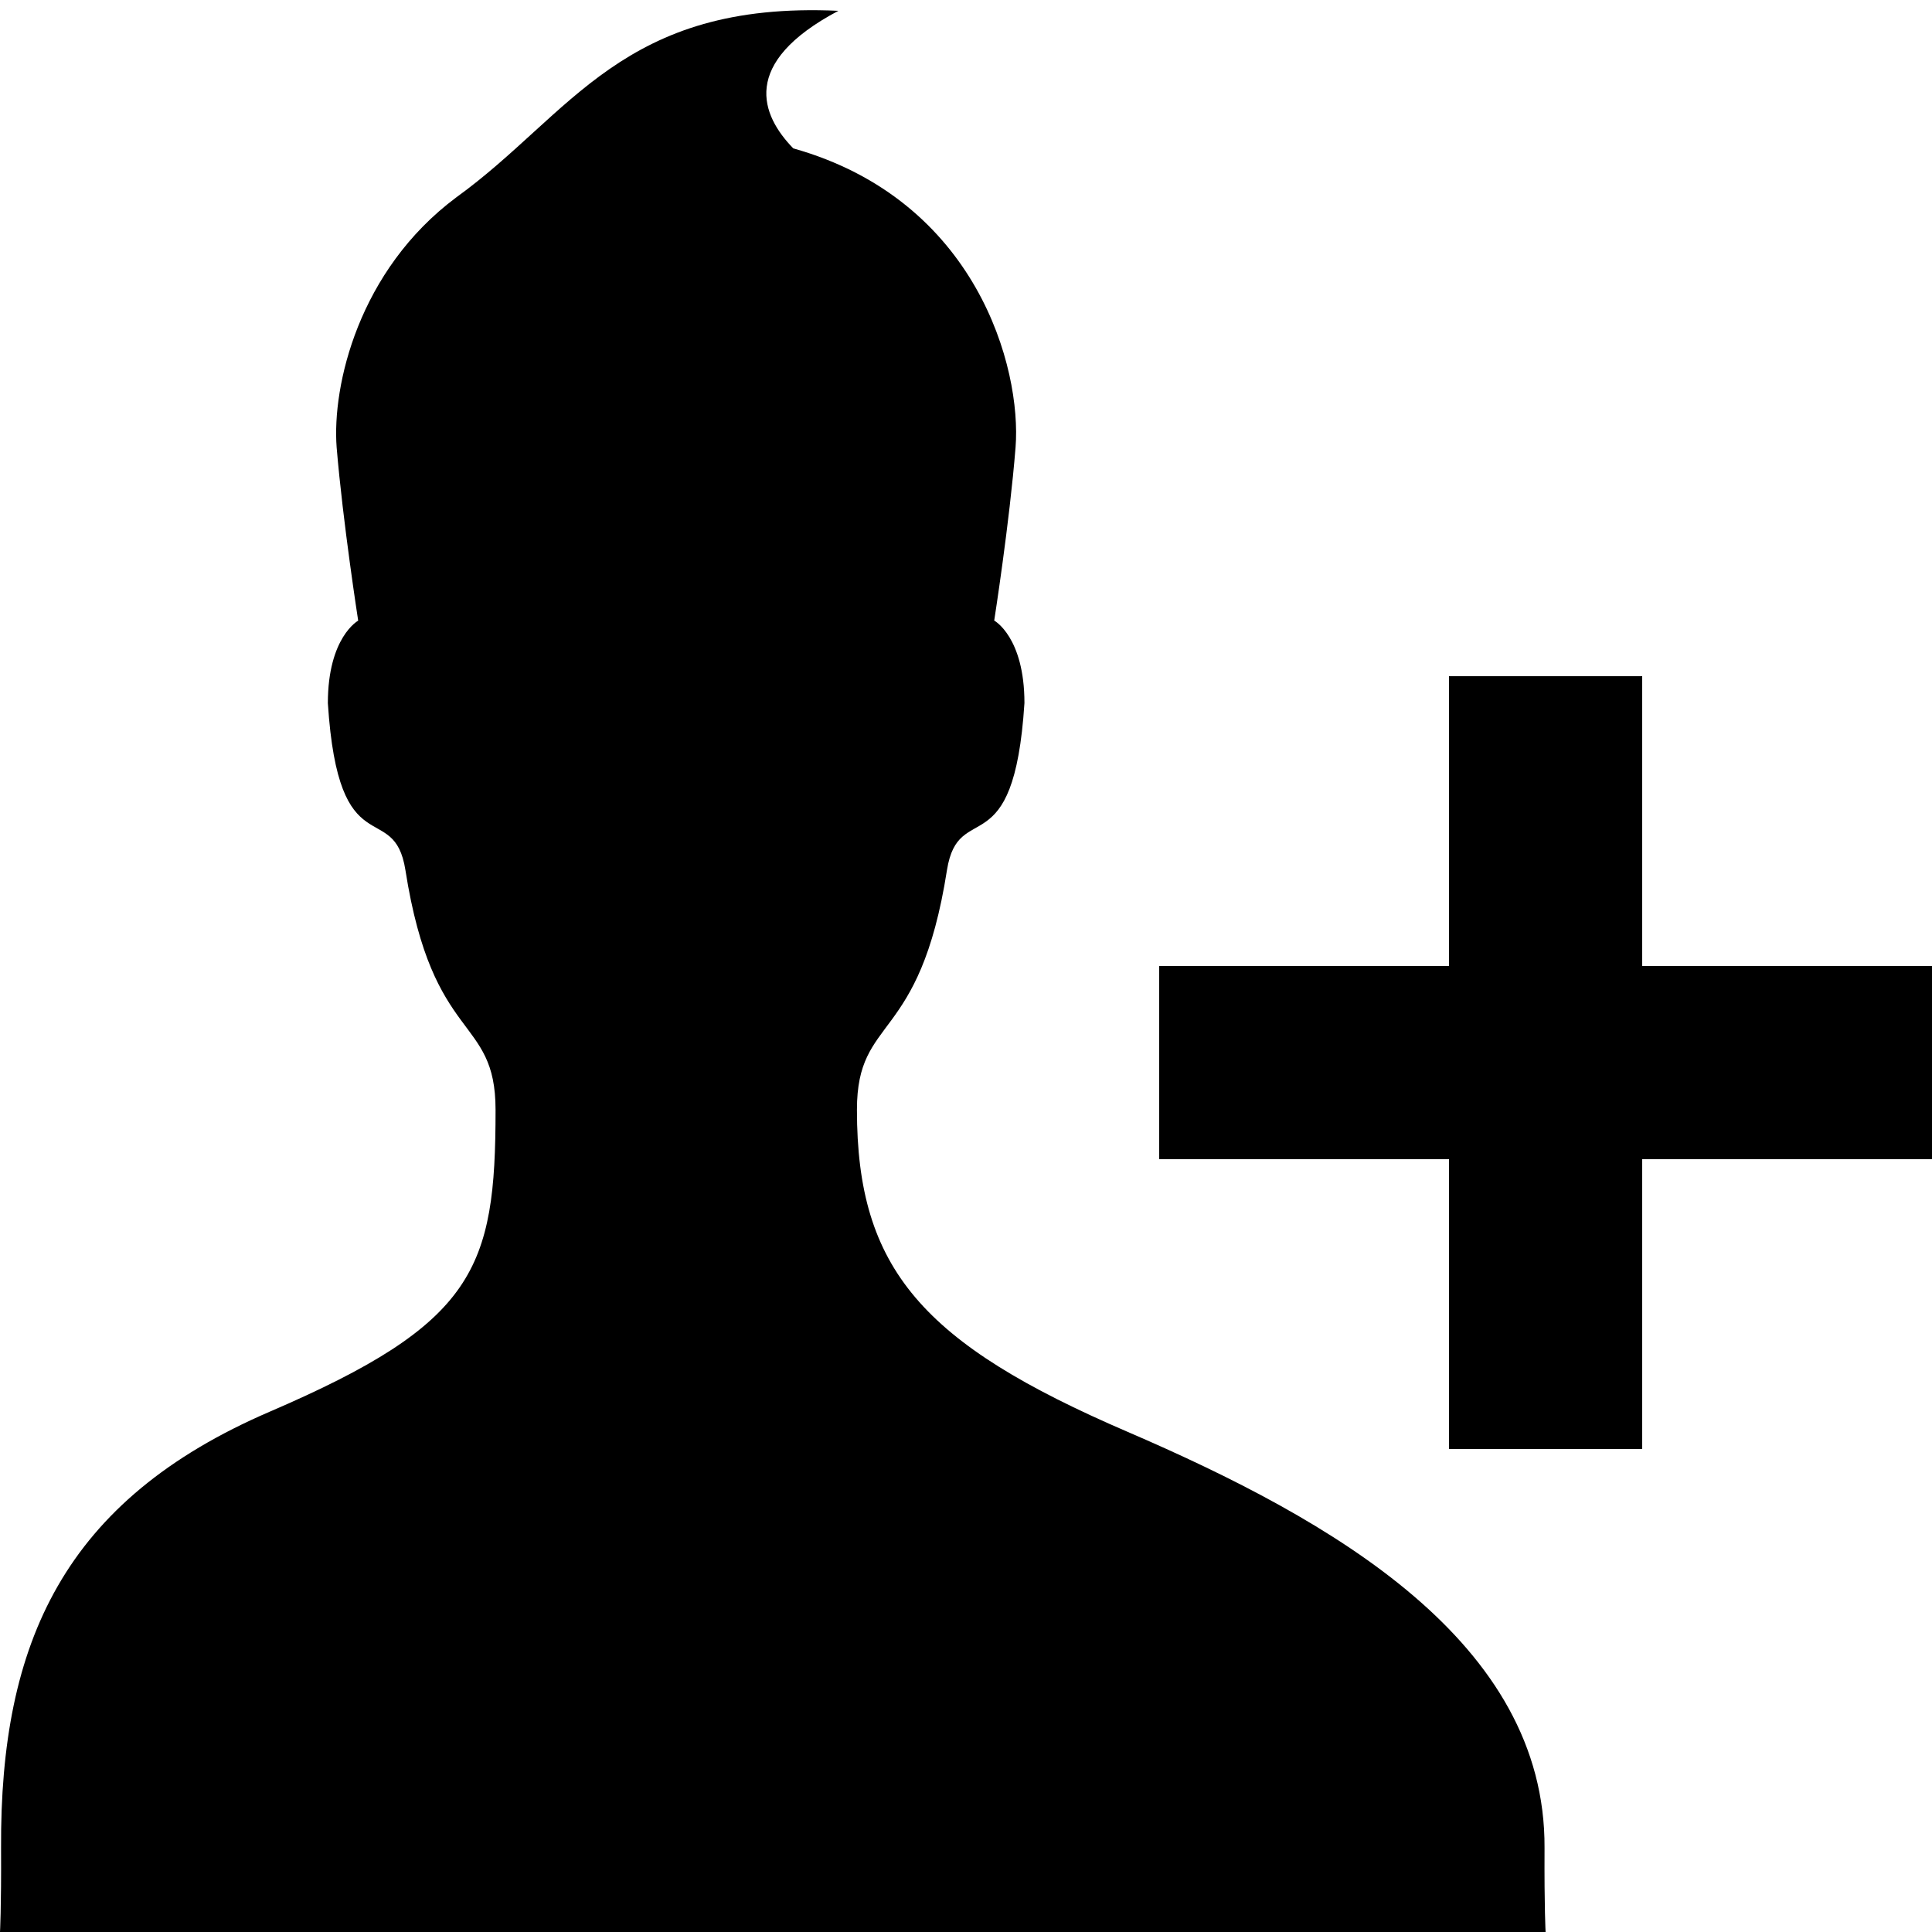 <?xml version="1.0" encoding="utf-8"?><!-- Uploaded to: SVG Repo, www.svgrepo.com, Generator: SVG Repo Mixer Tools -->
<svg fill="#000000" width="800px" height="800px" viewBox="0 0 20 20" xmlns="http://www.w3.org/2000/svg"><path d="M15.989 19.129C16 17 13.803 15.74 11.672 14.822c-2.123-.914-2.801-1.684-2.801-3.334 0-.989.648-.667.932-2.481.12-.752.692-.012.802-1.729 0-.684-.313-.854-.313-.854s.159-1.013.221-1.793c.064-.817-.398-2.56-2.301-3.095-.332-.341-.557-.882.467-1.424-2.24-.104-2.761 1.068-3.954 1.93-1.015.756-1.289 1.953-1.24 2.59.065.78.223 1.793.223 1.793s-.314.17-.314.854c.11 1.718.684.977.803 1.729.284 1.814.933 1.492.933 2.481 0 1.65-.212 2.21-2.336 3.124C.663 15.53 0 17 .011 19.129.014 19.766 0 20 0 20h16s-.014-.234-.011-.871zM17 10V7h-2v3h-3v2h3v3h2v-3h3v-2h-3z"/></svg>